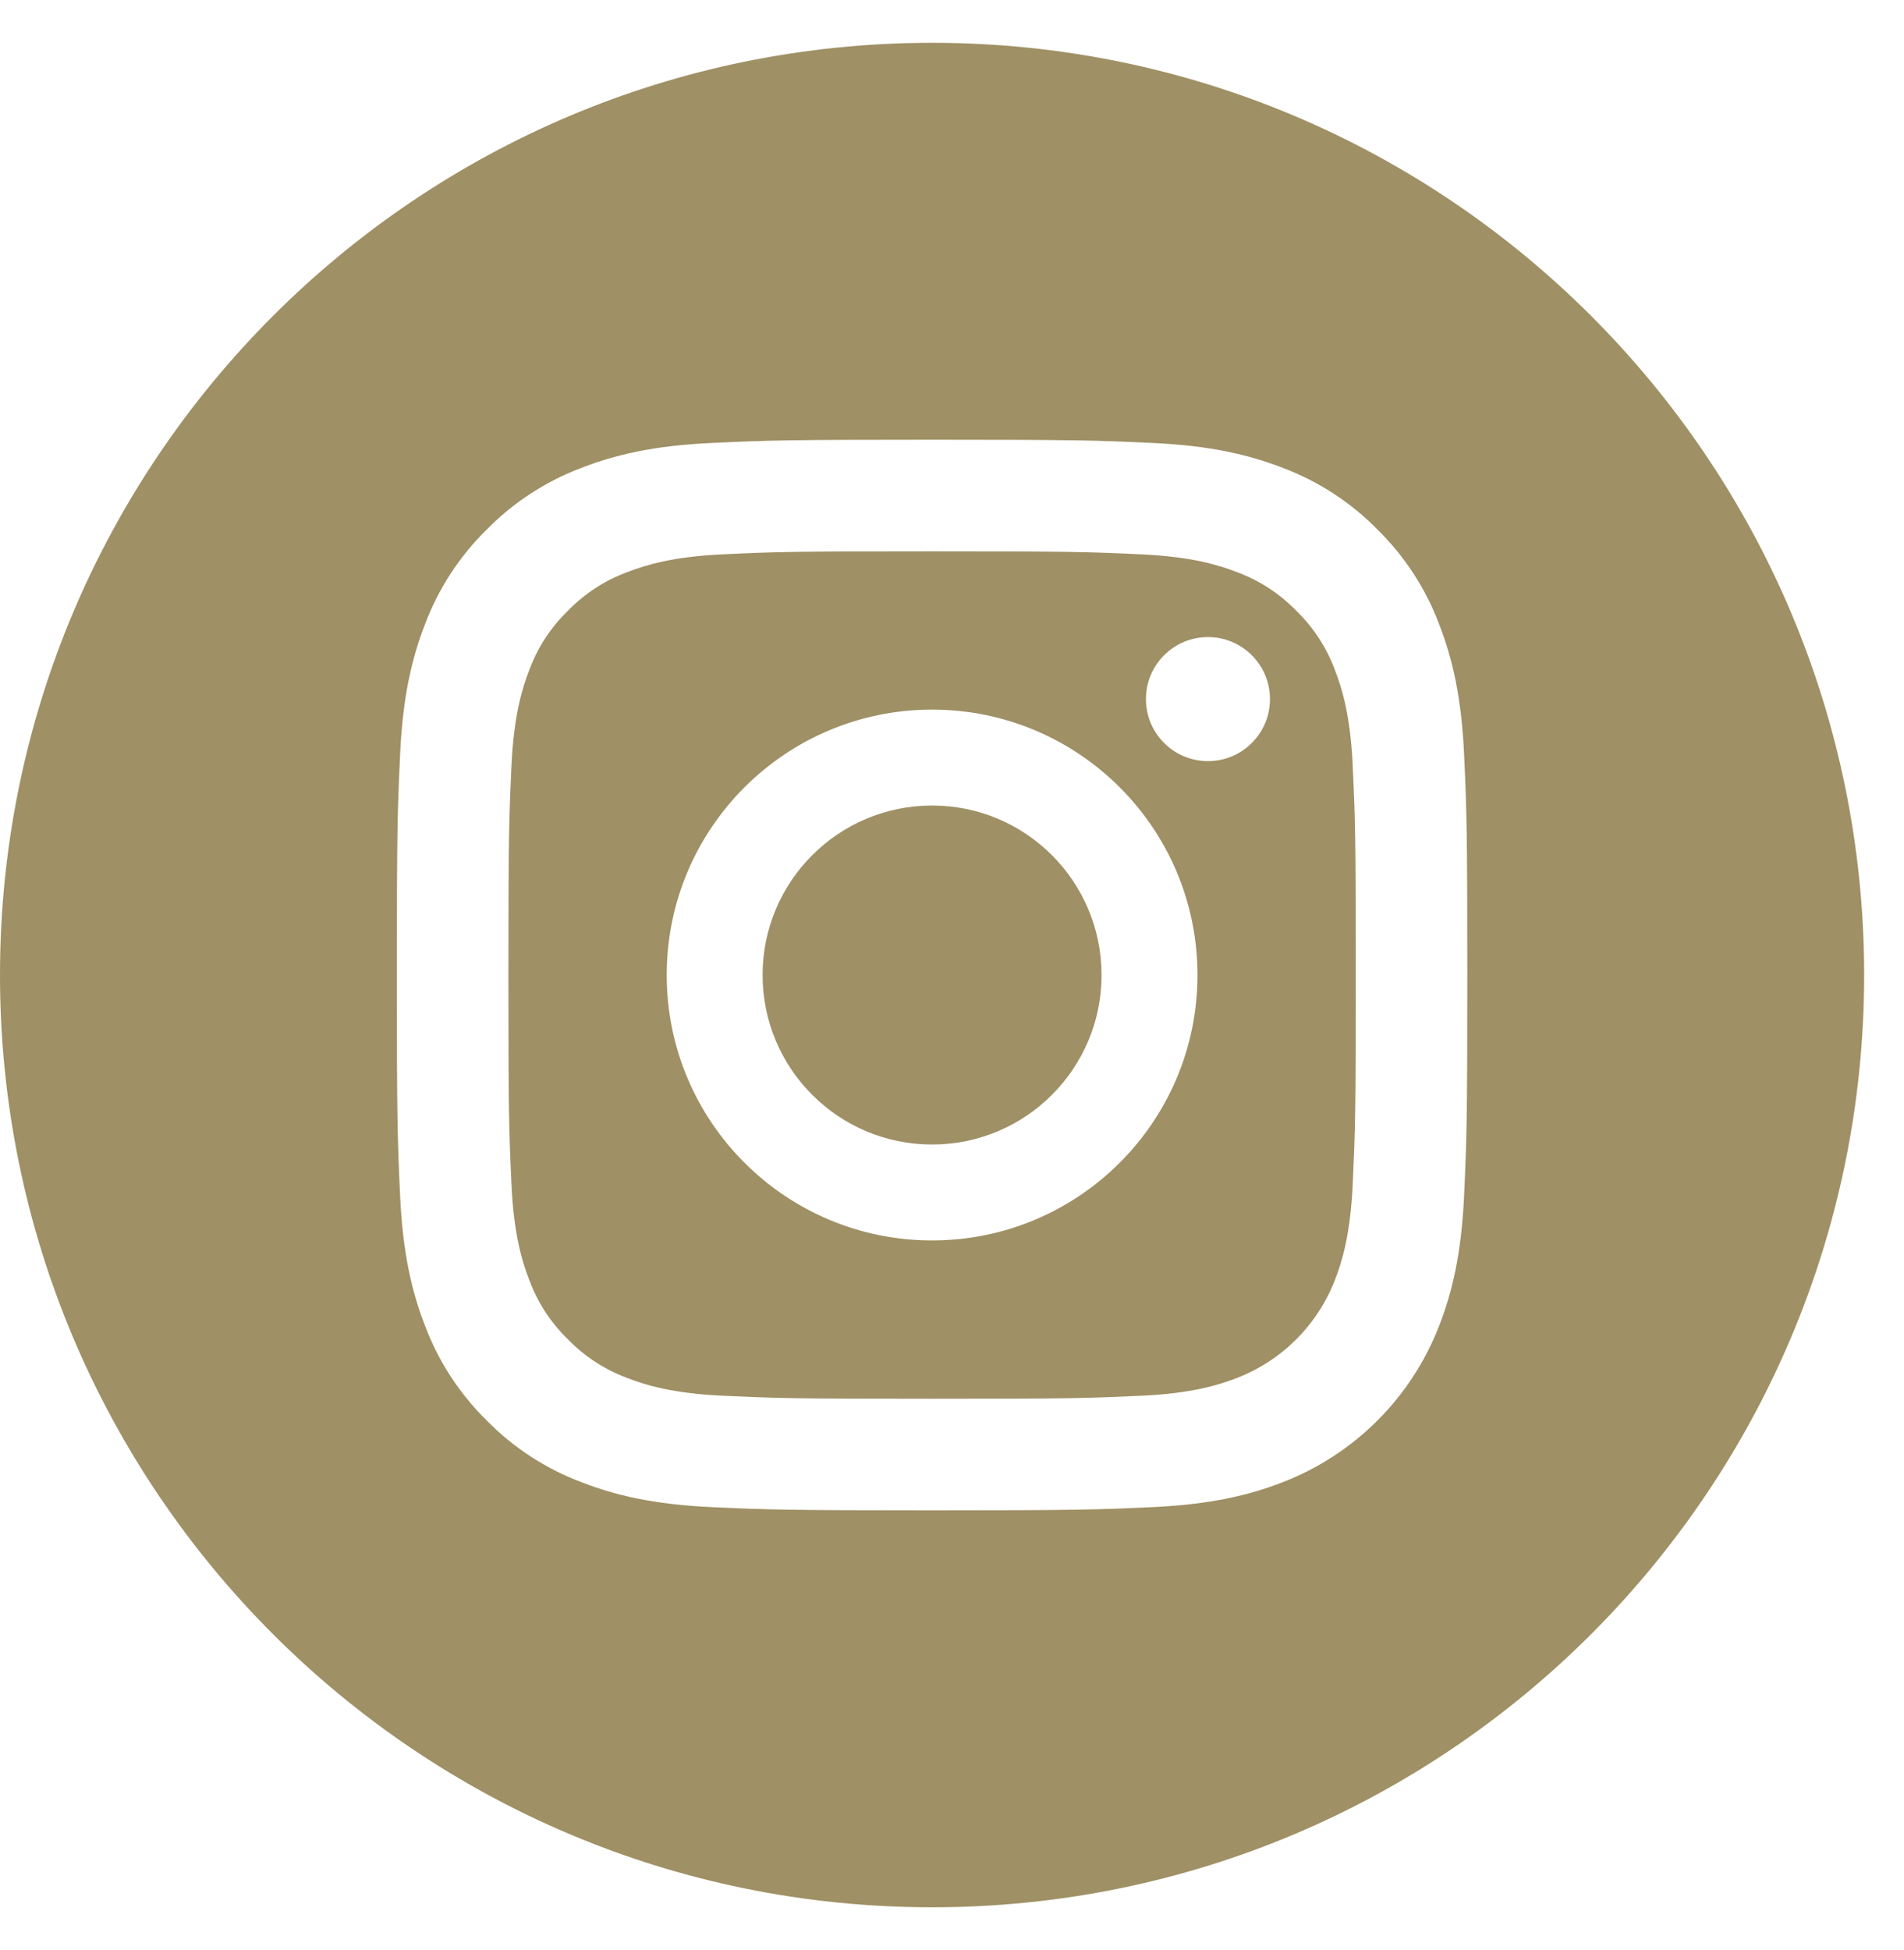 <svg width="42" height="43" viewBox="0 0 42 43" fill="none" xmlns="http://www.w3.org/2000/svg">
<path d="M24.299 21.505C24.299 23.569 22.625 25.243 20.561 25.243C18.496 25.243 16.822 23.569 16.822 21.505C16.822 19.44 18.496 17.766 20.561 17.766C22.625 17.766 24.299 19.44 24.299 21.505Z" fill="#9F9065"/>
<path d="M29.448 14.781C29.265 14.286 28.974 13.838 28.595 13.471C28.227 13.092 27.779 12.8 27.284 12.618C26.882 12.462 26.279 12.276 25.168 12.226C23.965 12.171 23.605 12.159 20.561 12.159C17.517 12.159 17.156 12.17 15.954 12.225C14.843 12.276 14.239 12.462 13.838 12.618C13.342 12.8 12.894 13.092 12.527 13.471C12.148 13.838 11.857 14.286 11.674 14.781C11.518 15.183 11.332 15.787 11.282 16.898C11.227 18.1 11.215 18.461 11.215 21.505C11.215 24.549 11.227 24.909 11.282 26.111C11.332 27.223 11.518 27.826 11.674 28.228C11.857 28.723 12.148 29.171 12.527 29.539C12.894 29.918 13.342 30.209 13.837 30.392C14.239 30.548 14.843 30.734 15.954 30.784C17.156 30.839 17.517 30.851 20.561 30.851C23.605 30.851 23.965 30.839 25.167 30.784C26.279 30.734 26.882 30.548 27.284 30.392C28.278 30.008 29.064 29.222 29.448 28.228C29.604 27.826 29.789 27.223 29.84 26.111C29.895 24.909 29.907 24.549 29.907 21.505C29.907 18.461 29.895 18.1 29.84 16.898C29.79 15.787 29.604 15.183 29.448 14.781ZM20.561 27.358C17.328 27.358 14.707 24.738 14.707 21.505C14.707 18.271 17.328 15.651 20.561 15.651C23.794 15.651 26.415 18.271 26.415 21.505C26.415 24.738 23.794 27.358 20.561 27.358ZM26.646 16.787C25.891 16.787 25.278 16.175 25.278 15.419C25.278 14.664 25.891 14.051 26.646 14.051C27.402 14.051 28.014 14.664 28.014 15.419C28.014 16.175 27.402 16.787 26.646 16.787Z" fill="#9F9065"/>
<path d="M20.561 0.944C9.207 0.944 0 10.151 0 21.505C0 32.858 9.207 42.066 20.561 42.066C31.914 42.066 41.121 32.858 41.121 21.505C41.121 10.151 31.914 0.944 20.561 0.944ZM32.296 26.372C32.239 27.629 32.039 28.487 31.747 29.238C31.134 30.824 29.88 32.078 28.294 32.691C27.544 32.983 26.685 33.182 25.429 33.24C24.17 33.297 23.767 33.311 20.561 33.311C17.354 33.311 16.953 33.297 15.693 33.24C14.437 33.182 13.578 32.983 12.828 32.691C12.04 32.395 11.326 31.93 10.736 31.329C10.136 30.74 9.671 30.026 9.375 29.238C9.083 28.488 8.883 27.629 8.826 26.373C8.768 25.113 8.754 24.711 8.754 21.505C8.754 18.298 8.768 17.896 8.826 16.637C8.883 15.38 9.082 14.522 9.374 13.771C9.67 12.983 10.135 12.27 10.736 11.68C11.326 11.079 12.04 10.615 12.827 10.318C13.578 10.027 14.436 9.827 15.693 9.77C16.952 9.712 17.354 9.698 20.561 9.698C23.767 9.698 24.169 9.712 25.428 9.77C26.685 9.827 27.543 10.027 28.294 10.318C29.082 10.614 29.796 11.079 30.386 11.68C30.986 12.27 31.451 12.983 31.747 13.771C32.039 14.522 32.239 15.38 32.296 16.637C32.354 17.896 32.367 18.298 32.367 21.505C32.367 24.711 32.354 25.113 32.296 26.372Z" fill="#9F9065"/>
</svg>
